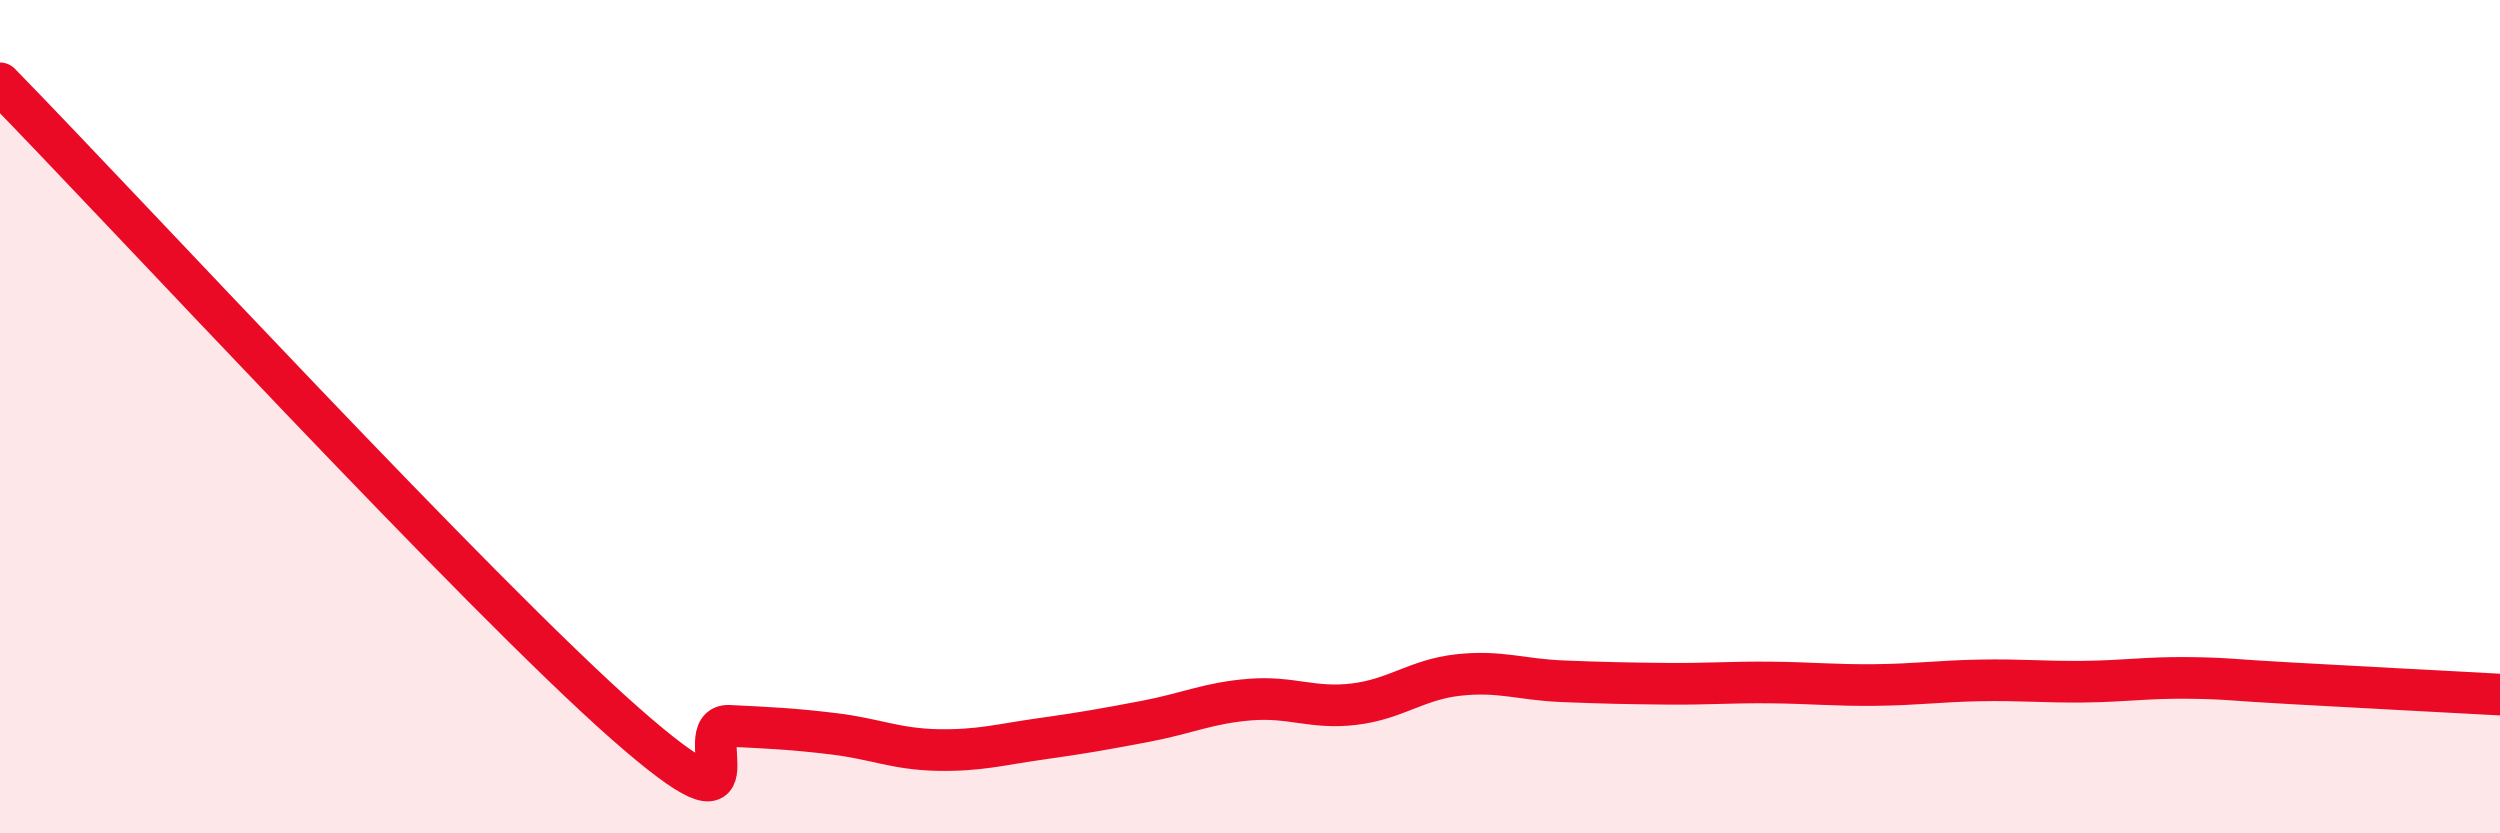 
    <svg width="60" height="20" viewBox="0 0 60 20" xmlns="http://www.w3.org/2000/svg">
      <path
        d="M 0,2 C 3,5.07 11.5,14.28 15,17.36 C 18.5,20.44 16.5,17.37 17.5,17.42 C 18.5,17.47 19,17.49 20,17.61 C 21,17.73 21.5,17.98 22.5,18 C 23.5,18.02 24,17.87 25,17.73 C 26,17.59 26.5,17.5 27.5,17.31 C 28.5,17.12 29,16.87 30,16.79 C 31,16.71 31.5,17.02 32.5,16.9 C 33.5,16.78 34,16.31 35,16.2 C 36,16.09 36.5,16.31 37.5,16.35 C 38.5,16.39 39,16.4 40,16.41 C 41,16.42 41.5,16.37 42.5,16.38 C 43.5,16.39 44,16.45 45,16.44 C 46,16.43 46.5,16.35 47.5,16.33 C 48.5,16.31 49,16.37 50,16.36 C 51,16.35 51.5,16.26 52.5,16.27 C 53.5,16.28 53.5,16.32 55,16.4 C 56.5,16.48 59,16.62 60,16.67L60 20L0 20Z"
        fill="#EB0A25"
        opacity="0.1"
        stroke-linecap="round"
        stroke-linejoin="round"
      />
      <path
        d="M 0,2 C 3,5.07 11.5,14.28 15,17.36 C 18.5,20.44 16.5,17.37 17.5,17.42 C 18.5,17.47 19,17.49 20,17.61 C 21,17.73 21.5,17.98 22.5,18 C 23.5,18.02 24,17.87 25,17.73 C 26,17.59 26.5,17.5 27.5,17.31 C 28.5,17.12 29,16.87 30,16.79 C 31,16.71 31.5,17.02 32.5,16.9 C 33.5,16.78 34,16.31 35,16.2 C 36,16.09 36.5,16.31 37.5,16.35 C 38.5,16.39 39,16.4 40,16.41 C 41,16.42 41.5,16.37 42.5,16.38 C 43.5,16.39 44,16.45 45,16.44 C 46,16.43 46.5,16.35 47.5,16.33 C 48.5,16.31 49,16.37 50,16.36 C 51,16.35 51.5,16.26 52.5,16.27 C 53.5,16.28 53.5,16.32 55,16.4 C 56.5,16.48 59,16.62 60,16.67"
        stroke="#EB0A25"
        stroke-width="1"
        fill="none"
        stroke-linecap="round"
        stroke-linejoin="round"
      />
    </svg>
  